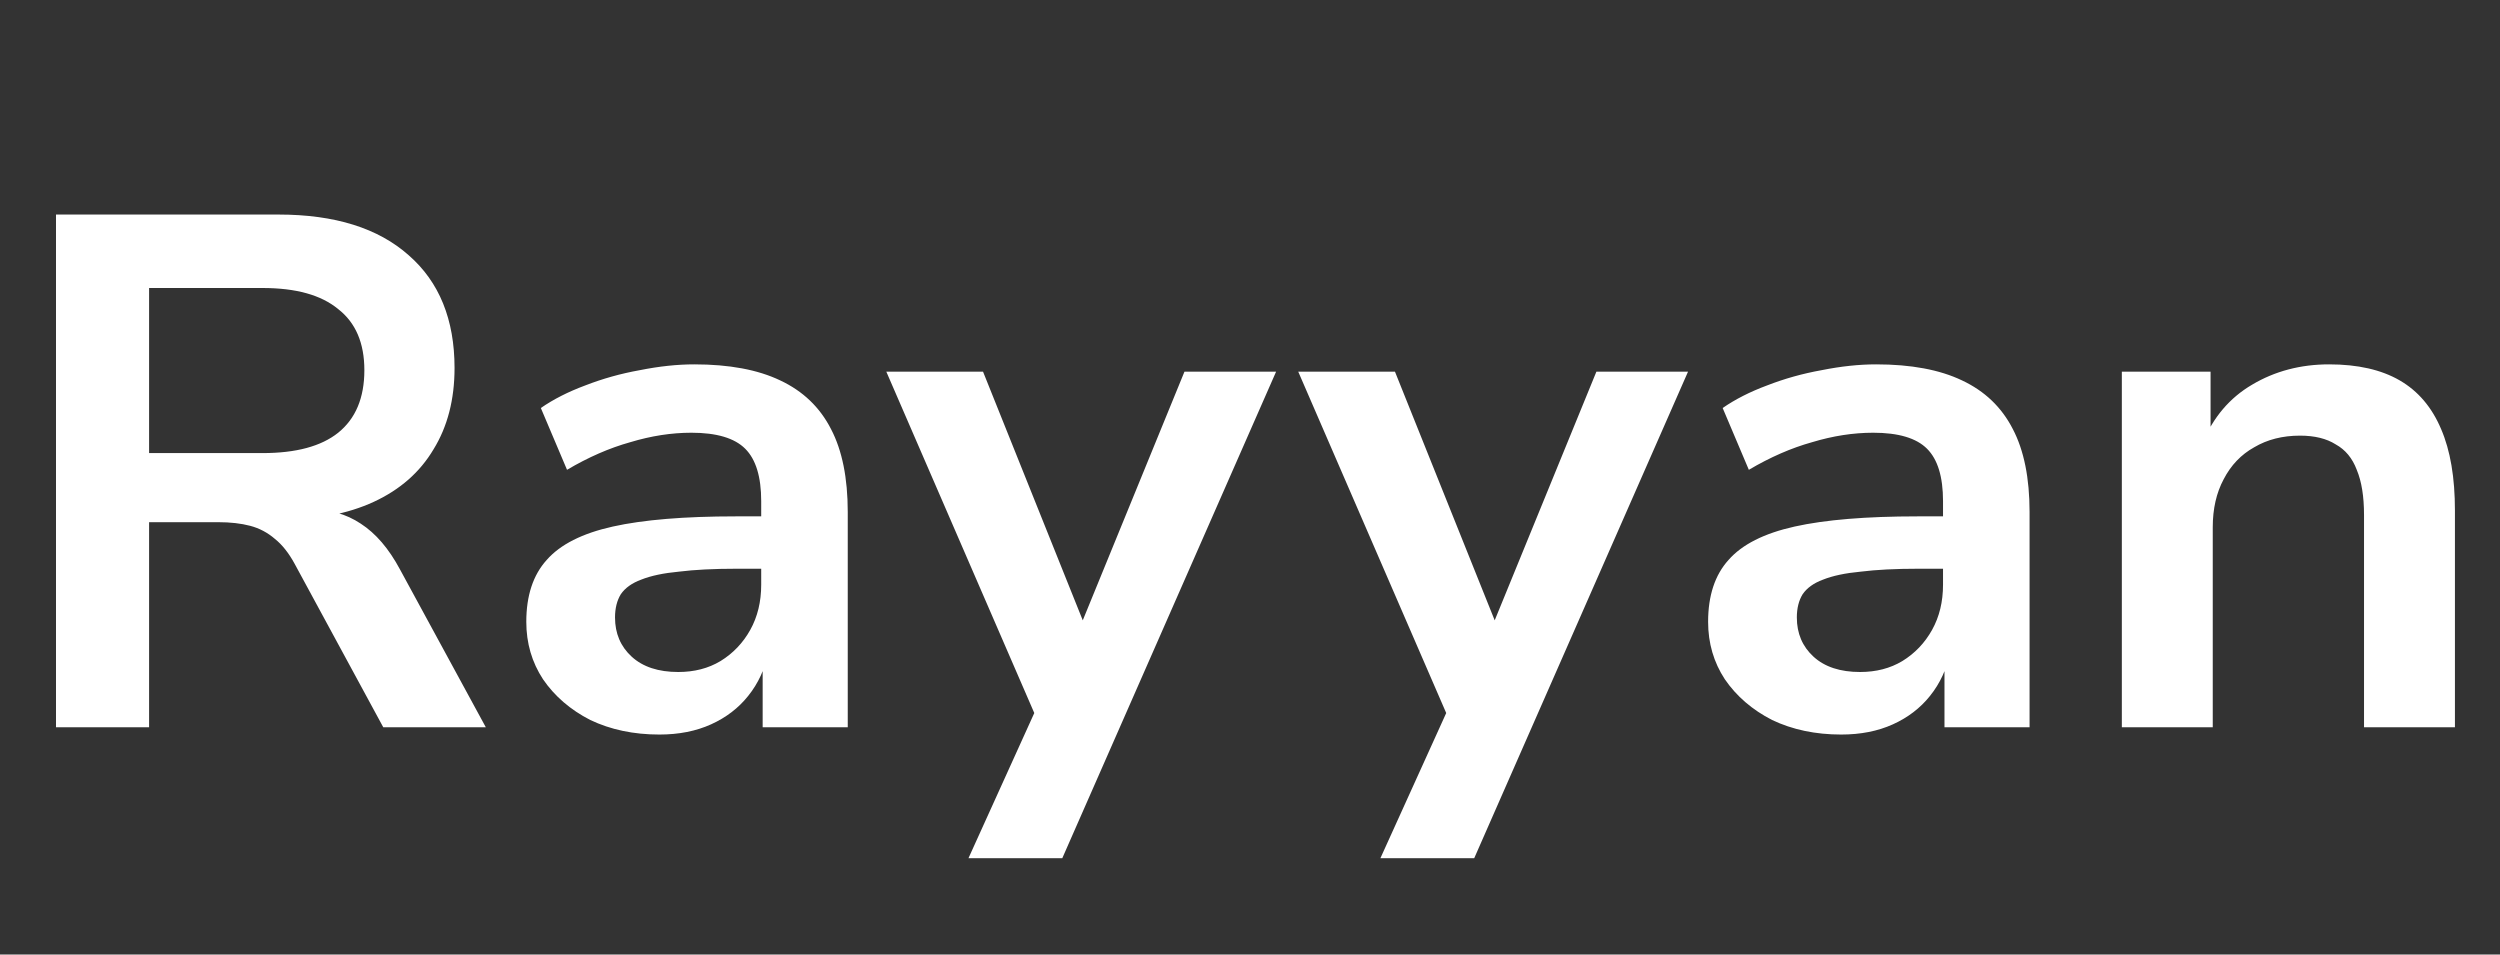 <svg width="110" height="42" viewBox="0 0 110 42" fill="none" xmlns="http://www.w3.org/2000/svg">
<rect x="0" y="0" width="110" height="42" fill="#333333" stroke="none"/>
<path d="M2.464 32V9.44H12.256C14.731 9.44 16.64 10.037 17.984 11.232C19.328 12.405 20 14.059 20 16.192C20 17.579 19.691 18.773 19.072 19.776C18.475 20.779 17.6 21.547 16.448 22.08C15.296 22.613 13.899 22.88 12.256 22.88L12.544 22.4H13.6C14.475 22.4 15.232 22.613 15.872 23.04C16.533 23.467 17.109 24.139 17.6 25.056L21.376 32H16.864L12.96 24.8C12.704 24.331 12.416 23.968 12.096 23.712C11.776 23.435 11.413 23.243 11.008 23.136C10.603 23.029 10.133 22.976 9.6 22.976H6.56V32H2.464ZM6.56 19.936H11.552C13.024 19.936 14.133 19.637 14.88 19.04C15.648 18.421 16.032 17.504 16.032 16.288C16.032 15.093 15.648 14.197 14.88 13.6C14.133 12.981 13.024 12.672 11.552 12.672H6.56V19.936ZM29.013 32.32C27.883 32.32 26.869 32.107 25.973 31.68C25.099 31.232 24.405 30.635 23.893 29.888C23.403 29.141 23.157 28.299 23.157 27.36C23.157 26.208 23.456 25.301 24.053 24.64C24.651 23.957 25.621 23.467 26.965 23.168C28.309 22.869 30.112 22.72 32.373 22.72H33.973V25.024H32.405C31.403 25.024 30.56 25.067 29.877 25.152C29.195 25.216 28.64 25.333 28.213 25.504C27.808 25.653 27.509 25.867 27.317 26.144C27.147 26.421 27.061 26.763 27.061 27.168C27.061 27.872 27.307 28.448 27.797 28.896C28.288 29.344 28.971 29.568 29.845 29.568C30.549 29.568 31.168 29.408 31.701 29.088C32.256 28.747 32.693 28.288 33.013 27.712C33.333 27.136 33.493 26.475 33.493 25.728V22.048C33.493 20.981 33.259 20.213 32.789 19.744C32.32 19.275 31.531 19.04 30.421 19.04C29.547 19.04 28.651 19.179 27.733 19.456C26.816 19.712 25.888 20.117 24.949 20.672L23.797 17.952C24.352 17.568 25.003 17.237 25.749 16.96C26.517 16.661 27.317 16.437 28.149 16.288C29.003 16.117 29.803 16.032 30.549 16.032C32.085 16.032 33.344 16.267 34.325 16.736C35.328 17.205 36.075 17.92 36.565 18.88C37.056 19.819 37.301 21.035 37.301 22.528V32H33.557V28.672H33.813C33.664 29.419 33.365 30.069 32.917 30.624C32.491 31.157 31.947 31.573 31.285 31.872C30.624 32.171 29.867 32.32 29.013 32.32ZM42.613 37.76L45.877 30.56V32.224L38.997 16.352H43.253L48.117 28.48H47.157L52.117 16.352H56.149L46.741 37.76H42.613ZM60.738 37.76L64.002 30.56V32.224L57.122 16.352H61.378L66.242 28.48H65.282L70.242 16.352H74.274L64.866 37.76H60.738ZM81.013 32.32C79.883 32.32 78.869 32.107 77.973 31.68C77.099 31.232 76.405 30.635 75.893 29.888C75.403 29.141 75.157 28.299 75.157 27.36C75.157 26.208 75.456 25.301 76.053 24.64C76.651 23.957 77.621 23.467 78.965 23.168C80.309 22.869 82.112 22.72 84.373 22.72H85.973V25.024H84.405C83.403 25.024 82.56 25.067 81.877 25.152C81.195 25.216 80.64 25.333 80.213 25.504C79.808 25.653 79.509 25.867 79.317 26.144C79.147 26.421 79.061 26.763 79.061 27.168C79.061 27.872 79.307 28.448 79.797 28.896C80.288 29.344 80.971 29.568 81.845 29.568C82.549 29.568 83.168 29.408 83.701 29.088C84.256 28.747 84.693 28.288 85.013 27.712C85.333 27.136 85.493 26.475 85.493 25.728V22.048C85.493 20.981 85.259 20.213 84.789 19.744C84.32 19.275 83.531 19.04 82.421 19.04C81.547 19.04 80.651 19.179 79.733 19.456C78.816 19.712 77.888 20.117 76.949 20.672L75.797 17.952C76.352 17.568 77.003 17.237 77.749 16.96C78.517 16.661 79.317 16.437 80.149 16.288C81.003 16.117 81.803 16.032 82.549 16.032C84.085 16.032 85.344 16.267 86.325 16.736C87.328 17.205 88.075 17.92 88.565 18.88C89.056 19.819 89.301 21.035 89.301 22.528V32H85.557V28.672H85.813C85.664 29.419 85.365 30.069 84.917 30.624C84.491 31.157 83.947 31.573 83.285 31.872C82.624 32.171 81.867 32.32 81.013 32.32ZM93.361 32V16.352H97.265V19.488H96.913C97.383 18.357 98.108 17.504 99.089 16.928C100.092 16.331 101.223 16.032 102.481 16.032C103.74 16.032 104.775 16.267 105.585 16.736C106.396 17.205 107.004 17.92 107.409 18.88C107.815 19.819 108.017 21.013 108.017 22.464V32H104.017V22.656C104.017 21.845 103.911 21.184 103.697 20.672C103.505 20.16 103.196 19.787 102.769 19.552C102.364 19.296 101.841 19.168 101.201 19.168C100.433 19.168 99.761 19.339 99.185 19.68C98.609 20 98.161 20.469 97.841 21.088C97.521 21.685 97.361 22.389 97.361 23.2V32H93.361Z" fill="white"/>
</svg>
